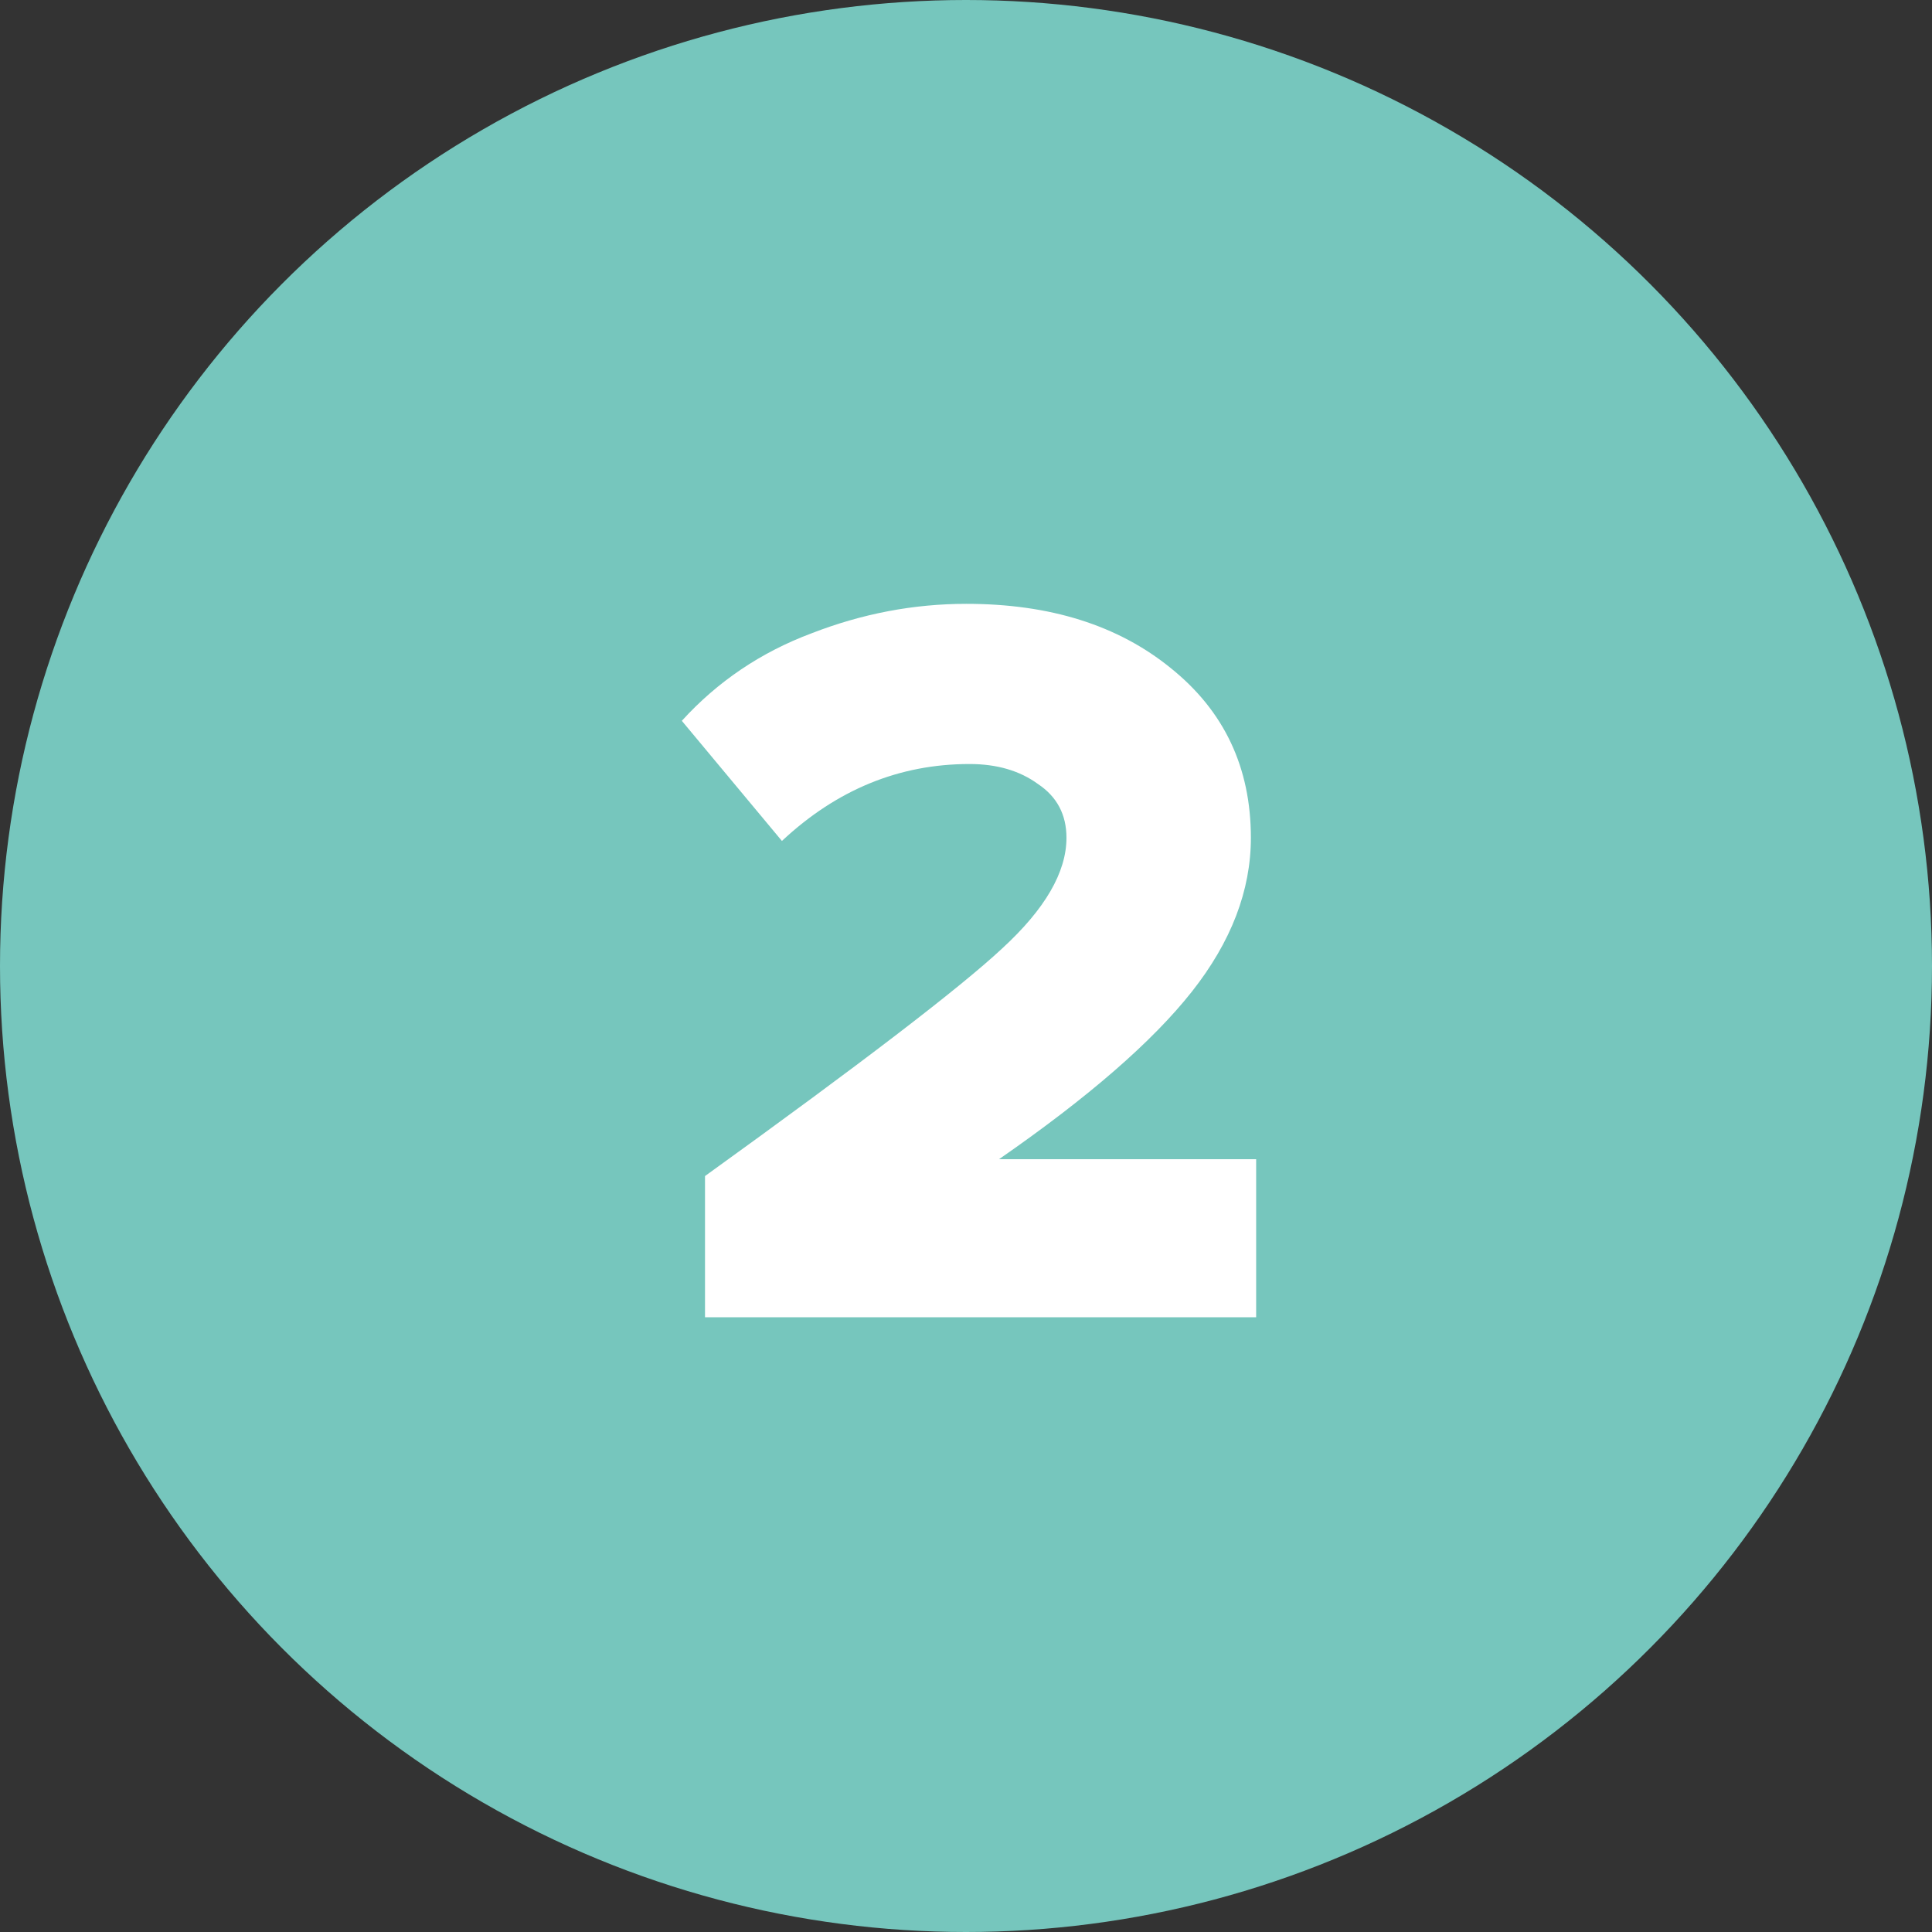 <?xml version="1.0" encoding="UTF-8"?> <svg xmlns="http://www.w3.org/2000/svg" width="44" height="44" viewBox="0 0 44 44" fill="none"><rect x="0" y="0" width="44" height="44" fill="#333333" stroke="none"/> <circle cx="22" cy="22" r="22" fill="#76C6BD"></circle> <path d="M28.608 30H16.056V26.784C19.608 24.224 21.864 22.496 22.824 21.6C23.8 20.704 24.288 19.864 24.288 19.08C24.288 18.552 24.072 18.144 23.64 17.856C23.224 17.552 22.704 17.4 22.08 17.4C20.48 17.4 19.056 17.984 17.808 19.152L15.528 16.416C16.344 15.52 17.328 14.856 18.48 14.424C19.632 13.976 20.808 13.752 22.008 13.752C23.912 13.752 25.464 14.24 26.664 15.216C27.88 16.192 28.488 17.48 28.488 19.08C28.488 20.28 28.04 21.448 27.144 22.584C26.248 23.72 24.784 24.992 22.752 26.4H28.608V30Z" fill="white"></path> </svg> 